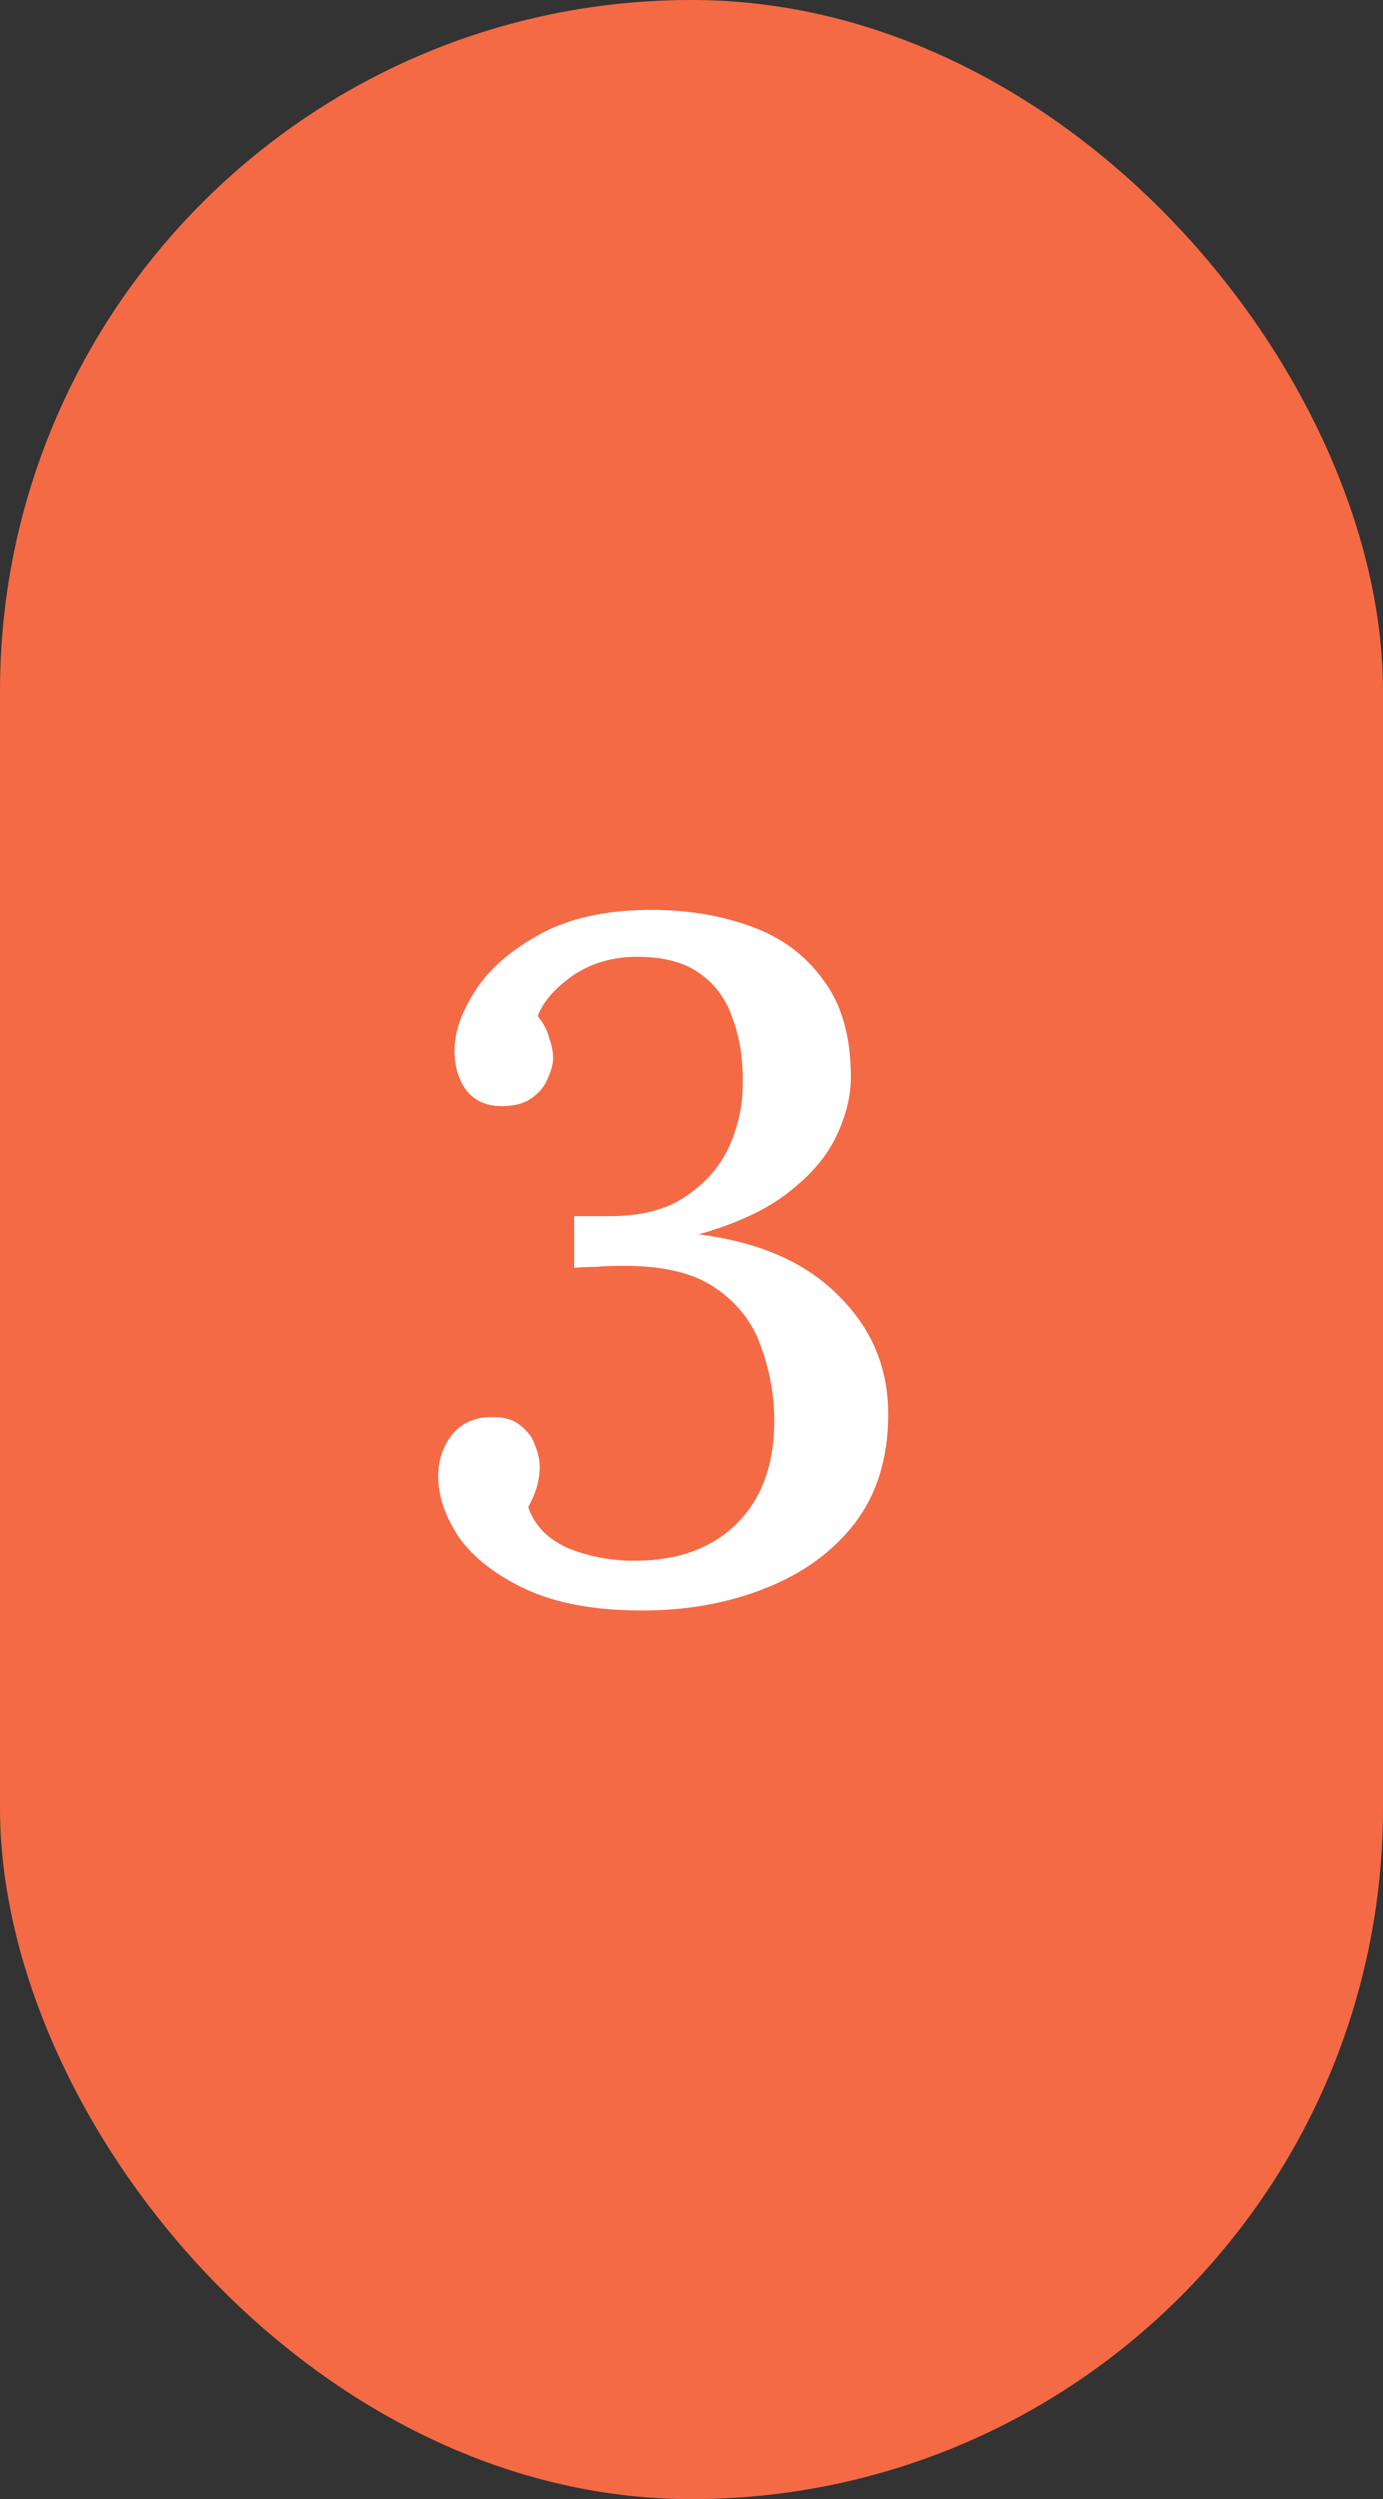 <?xml version="1.0" encoding="UTF-8"?> <svg xmlns="http://www.w3.org/2000/svg" width="26" height="47" viewBox="0 0 26 47" fill="none"><rect x="0" y="0" width="26" height="47" fill="#333333" stroke="none"/> <rect width="26" height="47" rx="13" fill="#F46A45"></rect> <path d="M12.072 30.288C11.196 30.288 10.47 30.156 9.894 29.892C9.33 29.628 8.91 29.304 8.634 28.92C8.37 28.524 8.238 28.14 8.238 27.768C8.238 27.468 8.322 27.21 8.49 26.994C8.658 26.778 8.892 26.664 9.192 26.652C9.444 26.64 9.636 26.688 9.768 26.796C9.912 26.904 10.008 27.03 10.056 27.174C10.116 27.318 10.146 27.456 10.146 27.588C10.146 27.708 10.128 27.834 10.092 27.966C10.056 28.086 10.002 28.212 9.93 28.344C10.05 28.692 10.302 28.95 10.686 29.118C11.07 29.274 11.484 29.352 11.928 29.352C12.744 29.352 13.386 29.118 13.854 28.65C14.322 28.182 14.556 27.54 14.556 26.724C14.556 26.244 14.472 25.776 14.304 25.32C14.148 24.864 13.854 24.492 13.422 24.204C12.99 23.916 12.366 23.784 11.55 23.808C11.454 23.808 11.334 23.814 11.19 23.826C11.046 23.826 10.914 23.832 10.794 23.844V22.872C10.914 22.872 11.028 22.872 11.136 22.872C11.244 22.872 11.352 22.872 11.46 22.872C12.06 22.872 12.54 22.746 12.9 22.494C13.272 22.242 13.542 21.93 13.71 21.558C13.878 21.174 13.962 20.796 13.962 20.424C13.974 19.956 13.914 19.542 13.782 19.182C13.662 18.81 13.458 18.522 13.17 18.318C12.882 18.102 12.486 17.994 11.982 17.994C11.514 17.994 11.106 18.114 10.758 18.354C10.422 18.594 10.206 18.846 10.11 19.11C10.218 19.242 10.29 19.38 10.326 19.524C10.374 19.656 10.398 19.782 10.398 19.902C10.398 20.01 10.362 20.142 10.29 20.298C10.23 20.442 10.128 20.562 9.984 20.658C9.852 20.754 9.666 20.802 9.426 20.802C9.138 20.802 8.916 20.7 8.76 20.496C8.616 20.292 8.544 20.046 8.544 19.758C8.544 19.41 8.676 19.032 8.94 18.624C9.204 18.216 9.612 17.862 10.164 17.562C10.716 17.262 11.412 17.112 12.252 17.112C12.924 17.112 13.542 17.214 14.106 17.418C14.682 17.622 15.138 17.958 15.474 18.426C15.822 18.882 15.996 19.494 15.996 20.262C15.996 20.61 15.906 20.976 15.726 21.36C15.546 21.744 15.246 22.098 14.826 22.422C14.418 22.746 13.854 23.01 13.134 23.214C14.274 23.358 15.15 23.742 15.762 24.366C16.386 24.978 16.698 25.722 16.698 26.598C16.698 27.414 16.488 28.098 16.068 28.65C15.648 29.19 15.084 29.598 14.376 29.874C13.68 30.15 12.912 30.288 12.072 30.288Z" fill="white"></path> </svg> 